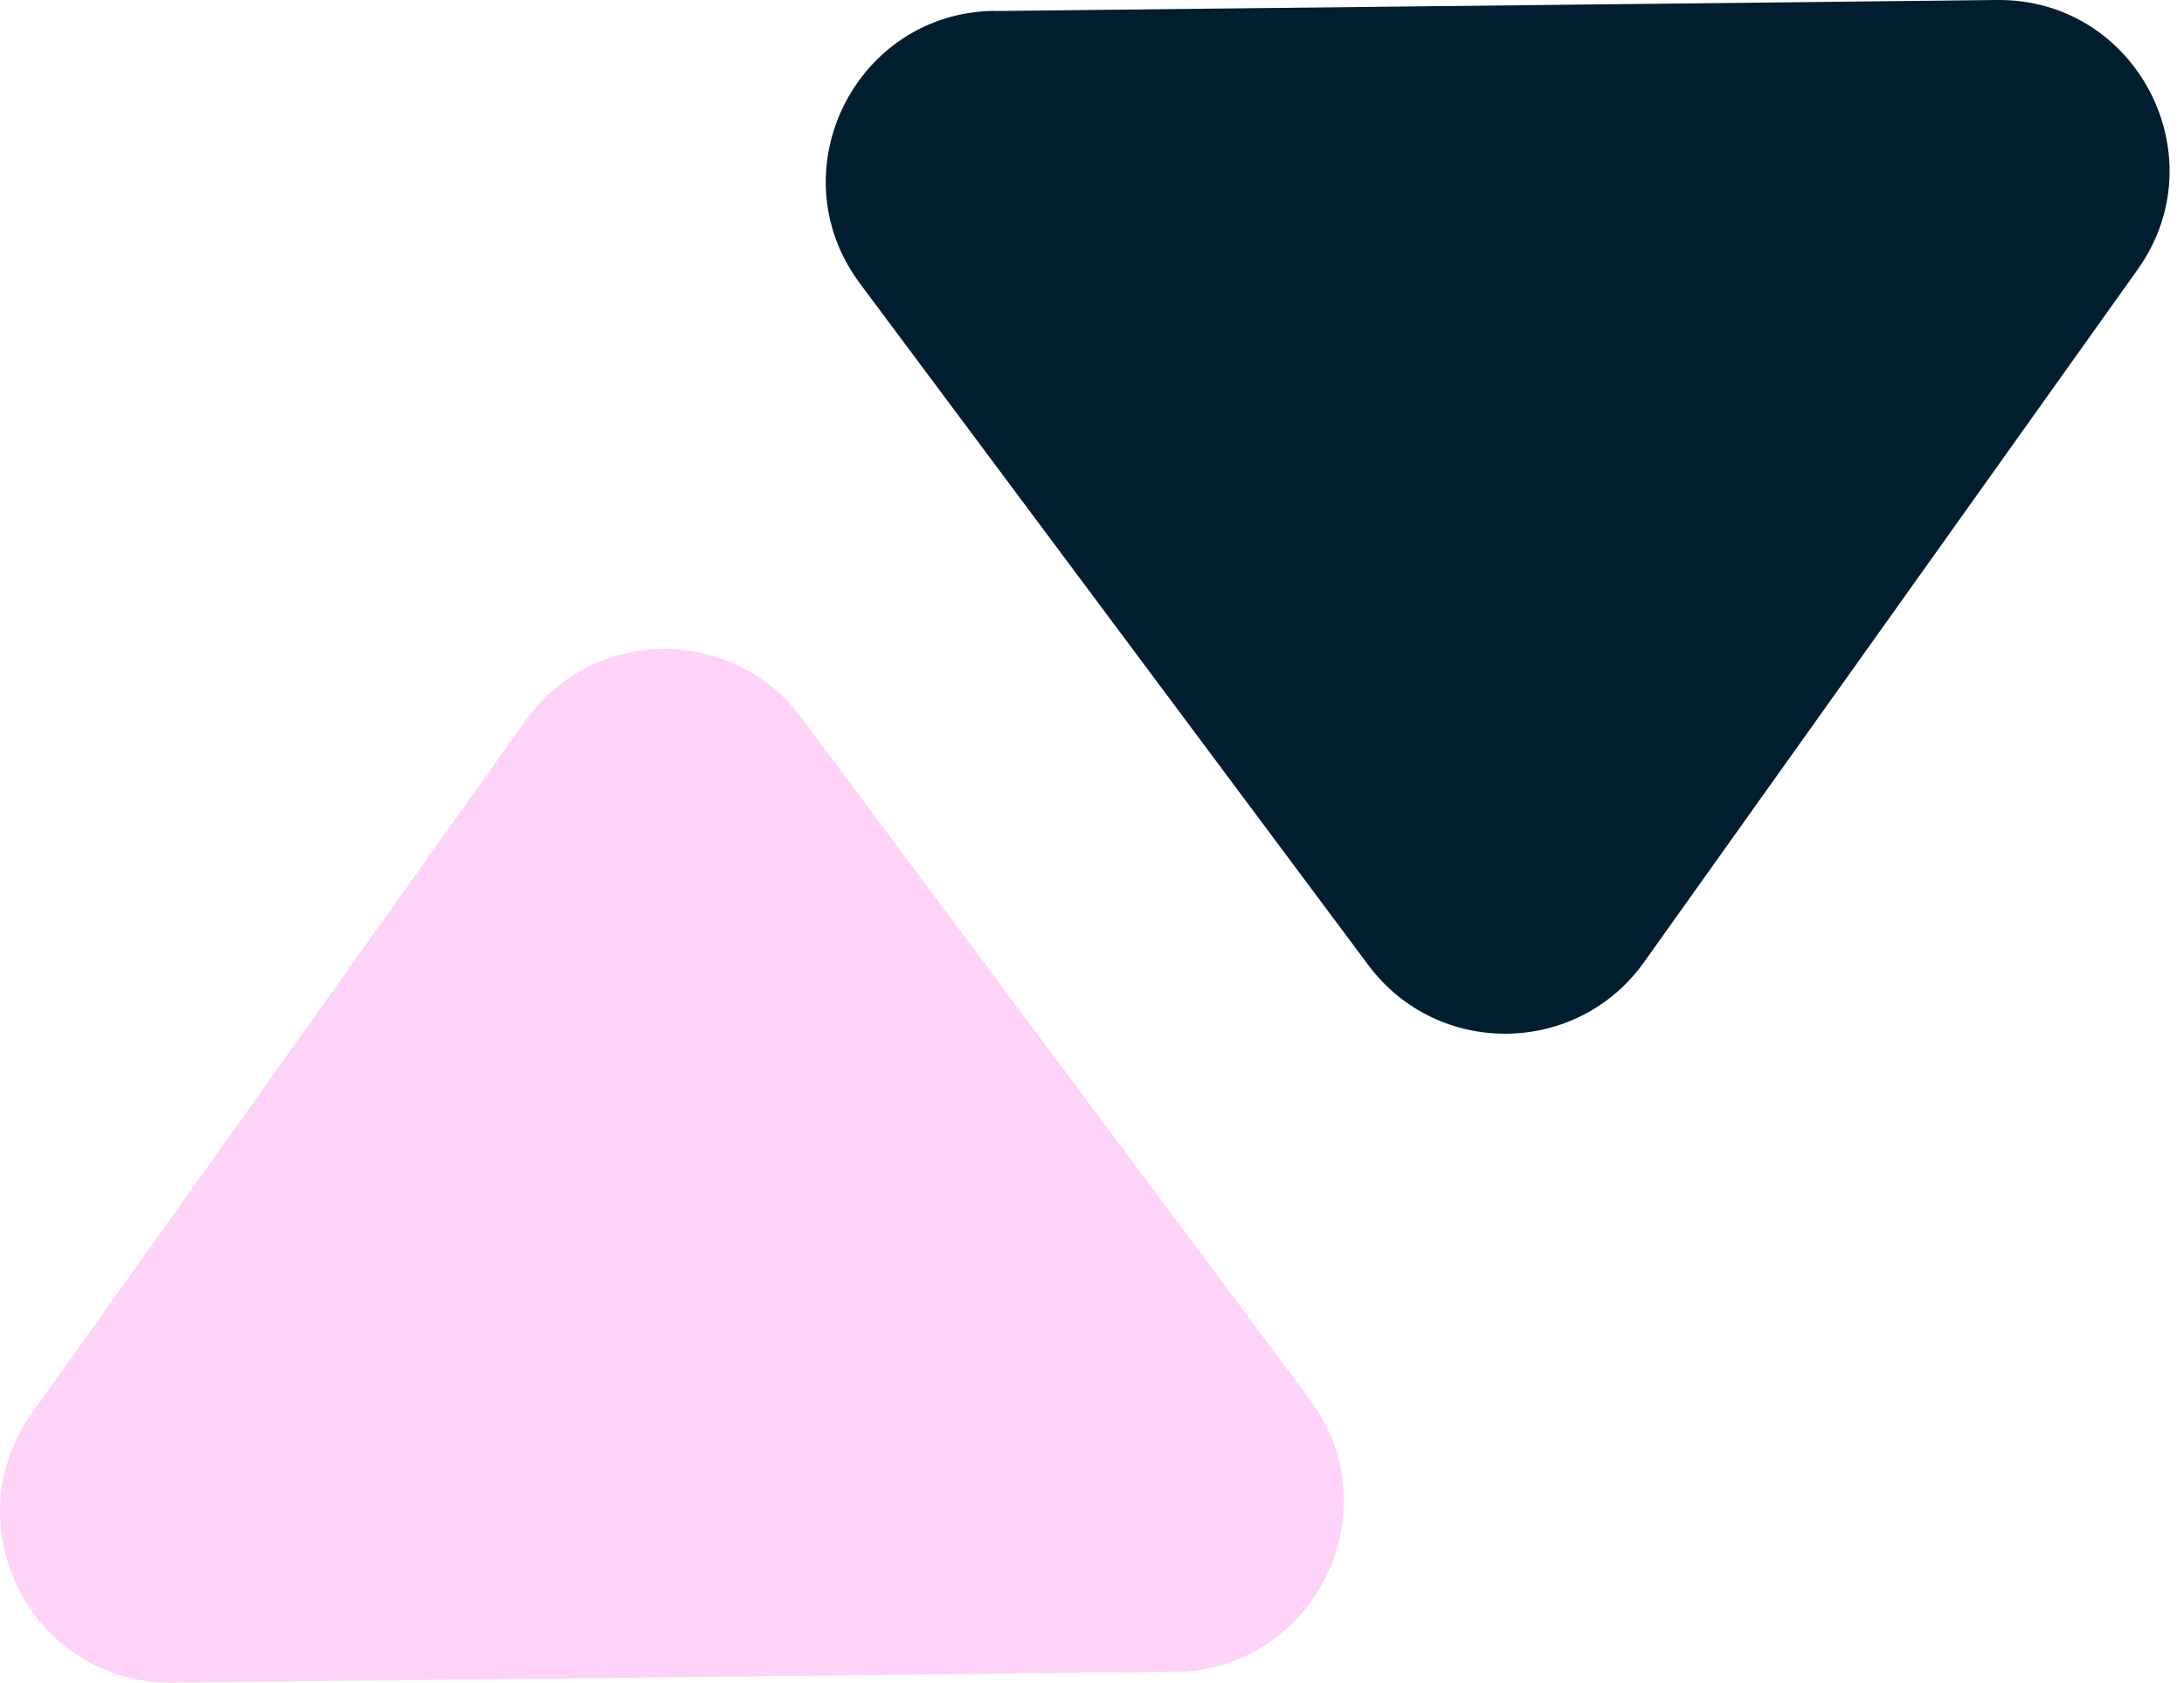 <?xml version="1.0" encoding="UTF-8"?>
<svg xmlns="http://www.w3.org/2000/svg" width="74" height="57" viewBox="0 0 74 57" fill="none">
  <path d="M39.802 56.627L5.855 56.999C1.127 57.054 -1.661 51.712 1.085 47.867L17.806 24.41C20.077 21.22 24.805 21.166 27.149 24.308L44.374 47.398C47.204 51.19 44.531 56.585 39.802 56.633V56.627Z" fill="#FFD2F7"></path>
  <path d="M33.71 0.373L67.657 0C72.385 -0.054 75.173 5.288 72.427 9.133L55.706 32.59C53.435 35.78 48.706 35.834 46.363 32.692L29.137 9.602C26.308 5.81 28.981 0.415 33.71 0.367V0.373Z" fill="#001E30"></path>
</svg>
